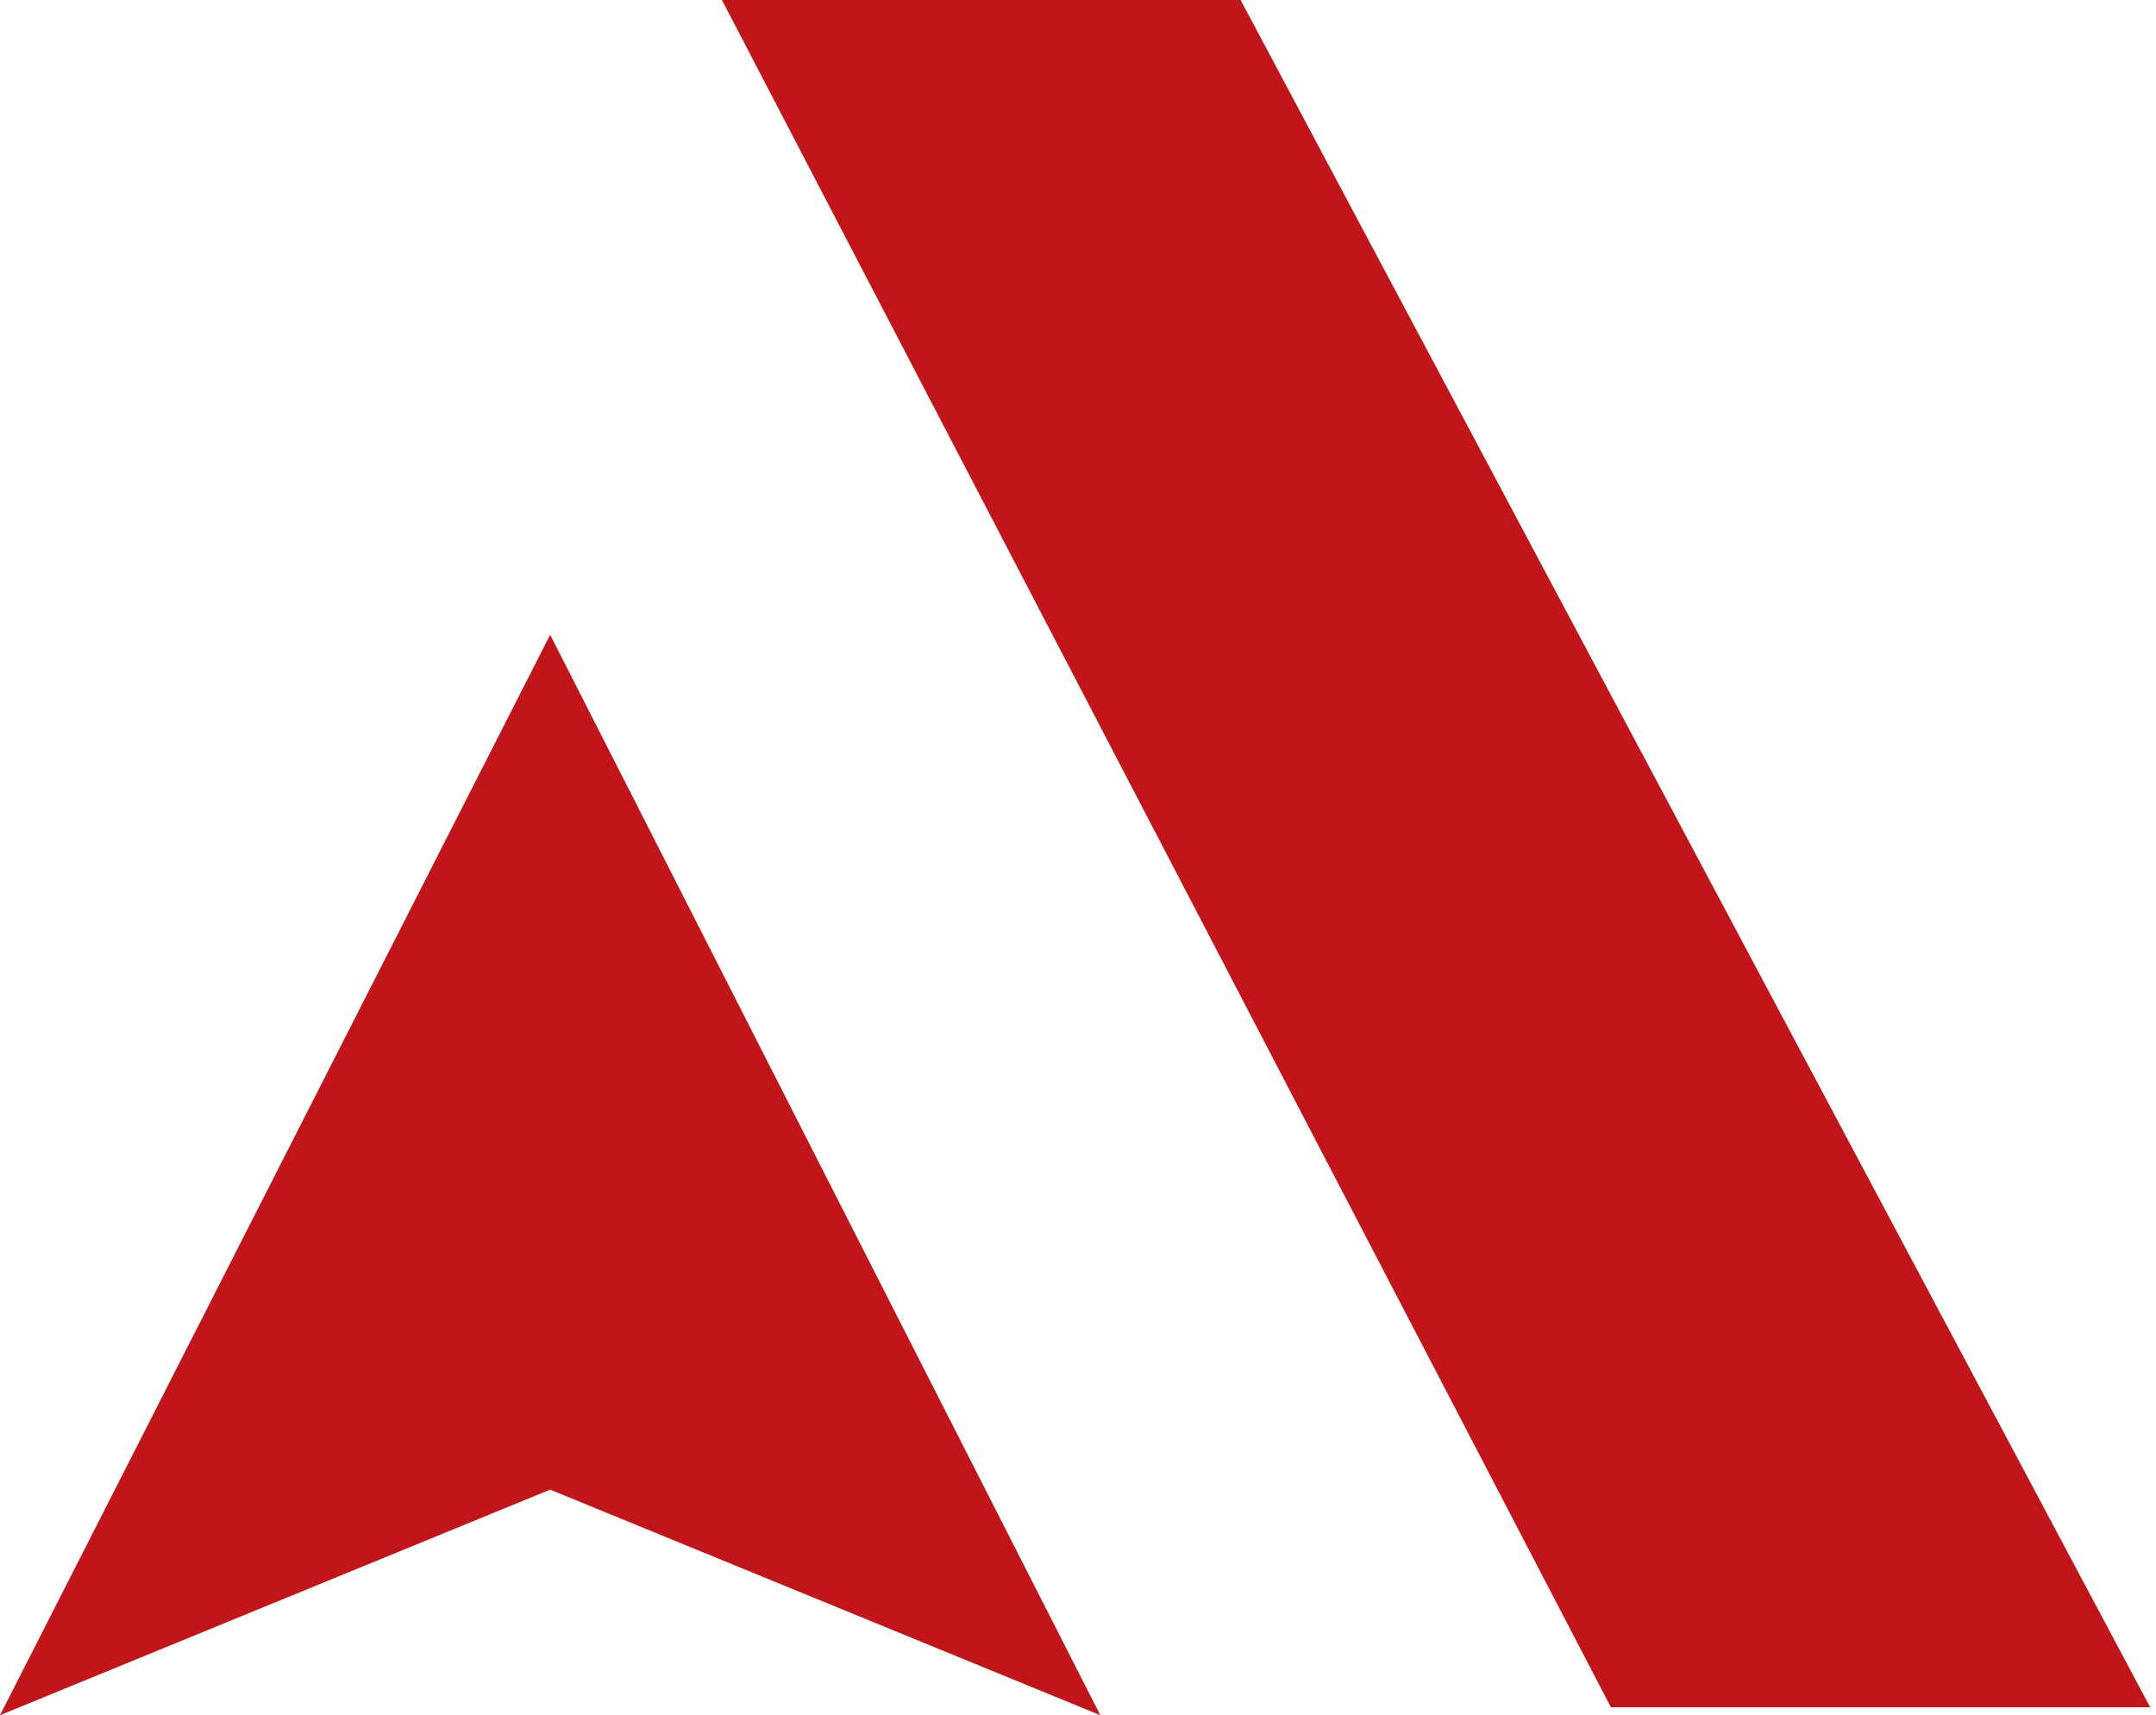 <?xml version="1.0" encoding="UTF-8"?> <svg xmlns="http://www.w3.org/2000/svg" width="93" height="74" viewBox="0 0 93 74" fill="none"><path d="M23.731 27.385L47.463 74L23.731 64.268L0 74L23.731 27.385Z" fill="#C0161B"></path><path d="M31.14 0L53.515 3.84898e-06L92.749 73.656H69.486L31.14 0Z" fill="#C0161B"></path></svg> 